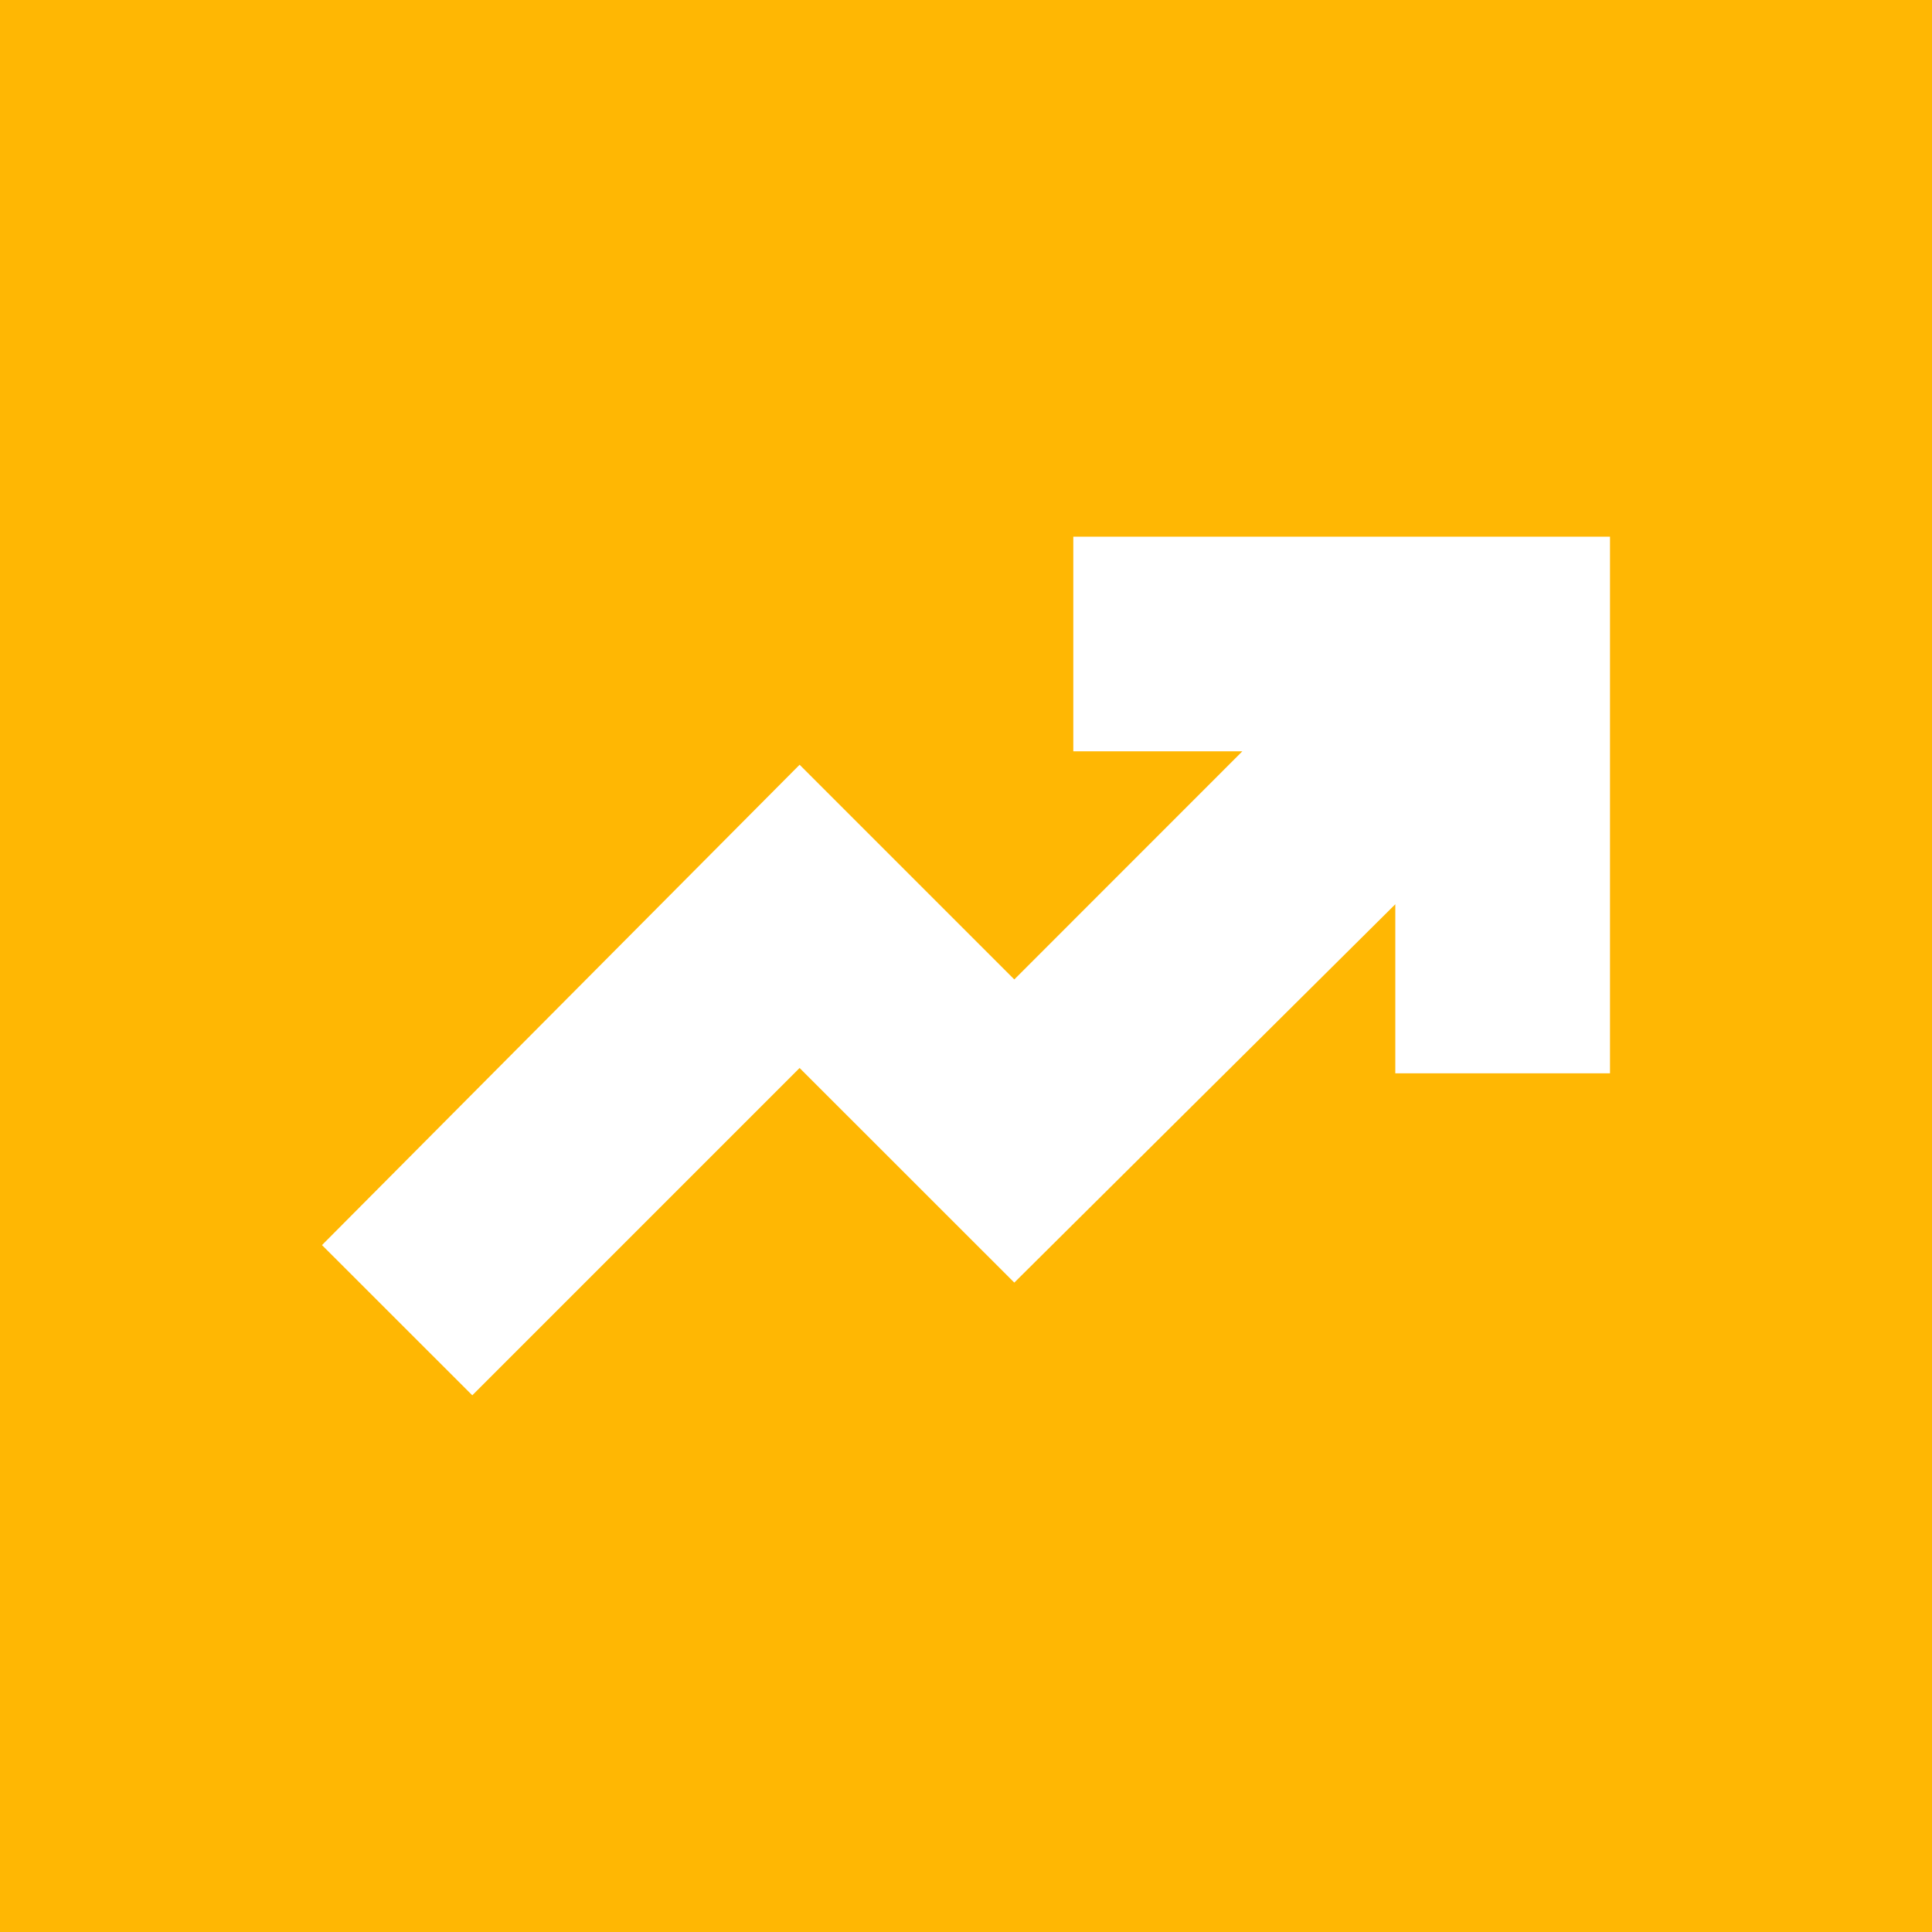 <?xml version="1.0" encoding="UTF-8"?>
<svg xmlns="http://www.w3.org/2000/svg" width="24" height="24" viewBox="0 0 24 24" fill="none">
  <path d="M5.867 17.333L9.933 13.267L12.6 15.933L17.333 11.233V13.333H20V6.667H13.333V9.333H15.433L12.6 12.167L9.933 9.5L4 15.467L5.867 17.333ZM0 24V0H24V24H0Z" fill="#FFB703"></path>
</svg>
